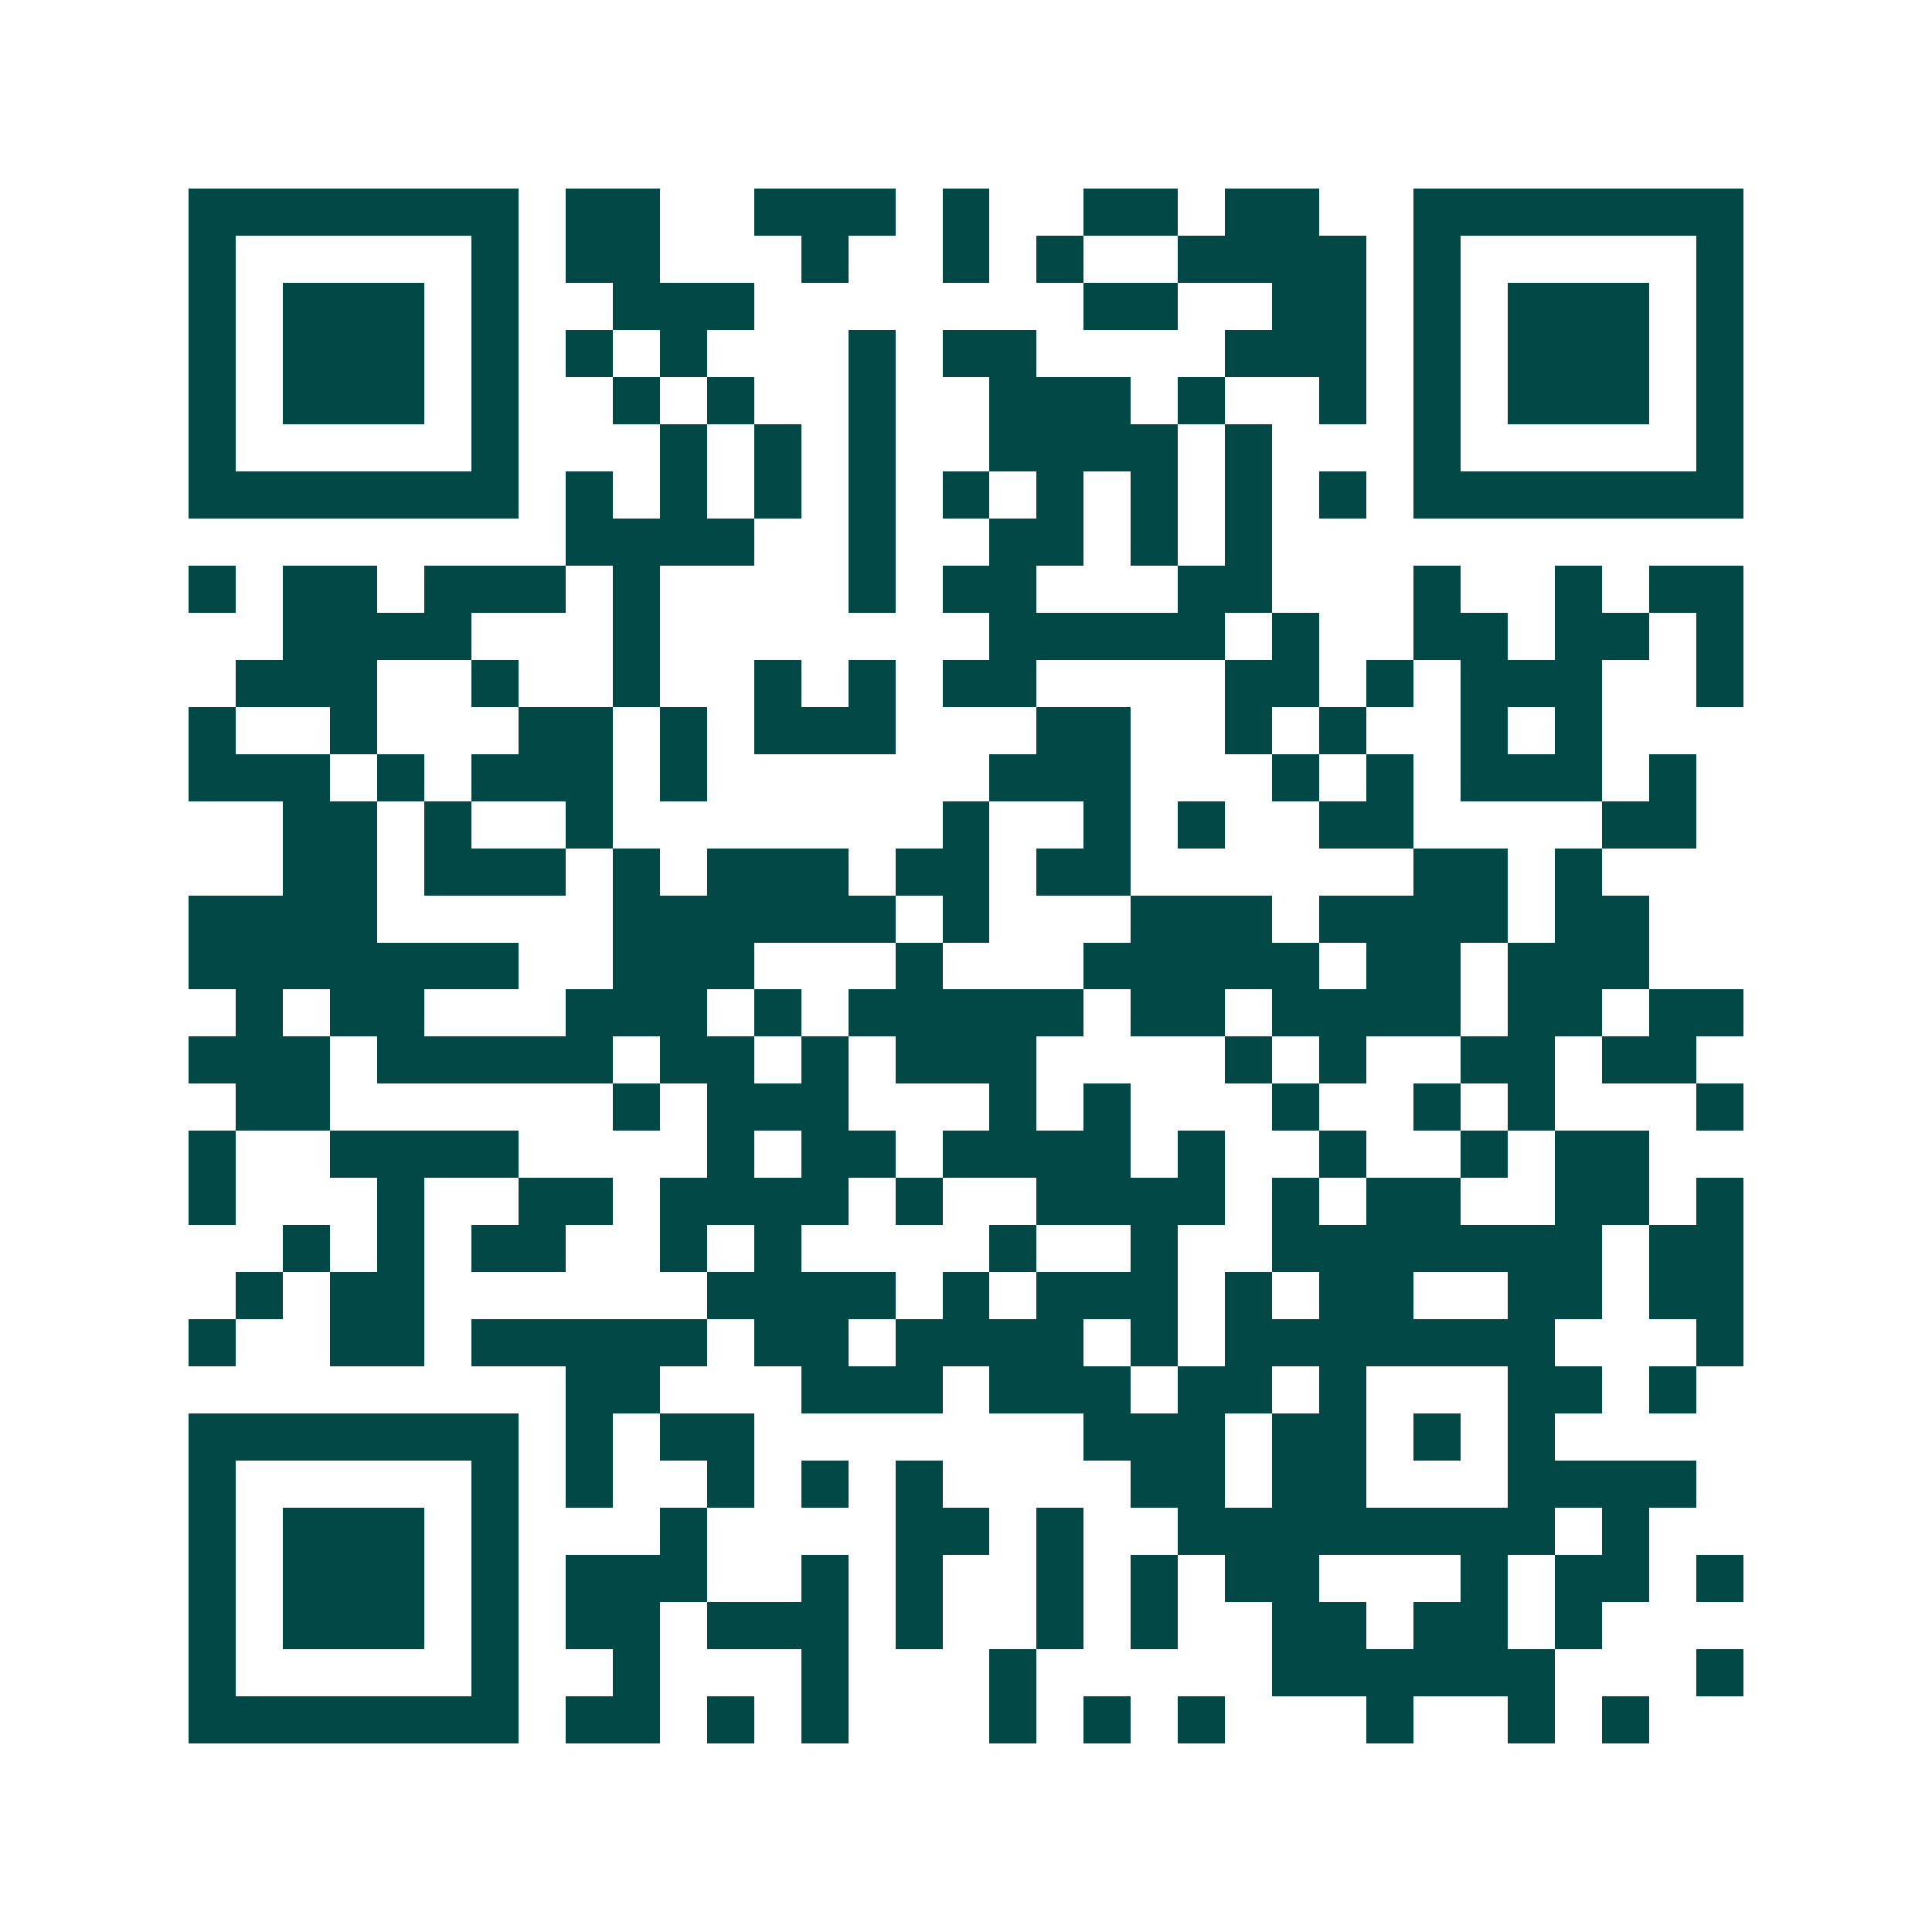 <svg xmlns="http://www.w3.org/2000/svg" width="200" height="200" viewBox="0 0 41 41" shape-rendering="crispEdges"><path fill="#ffffff" d="M0 0h41v41H0z"/><path stroke="#014847" d="M4 4.5h7m1 0h2m2 0h3m1 0h1m2 0h2m1 0h2m2 0h7M4 5.5h1m5 0h1m1 0h2m3 0h1m2 0h1m1 0h1m2 0h4m1 0h1m5 0h1M4 6.5h1m1 0h3m1 0h1m2 0h3m7 0h2m2 0h2m1 0h1m1 0h3m1 0h1M4 7.5h1m1 0h3m1 0h1m1 0h1m1 0h1m3 0h1m1 0h2m4 0h3m1 0h1m1 0h3m1 0h1M4 8.5h1m1 0h3m1 0h1m2 0h1m1 0h1m2 0h1m2 0h3m1 0h1m2 0h1m1 0h1m1 0h3m1 0h1M4 9.5h1m5 0h1m3 0h1m1 0h1m1 0h1m2 0h4m1 0h1m3 0h1m5 0h1M4 10.5h7m1 0h1m1 0h1m1 0h1m1 0h1m1 0h1m1 0h1m1 0h1m1 0h1m1 0h1m1 0h7M12 11.5h4m2 0h1m2 0h2m1 0h1m1 0h1M4 12.5h1m1 0h2m1 0h3m1 0h1m4 0h1m1 0h2m3 0h2m3 0h1m2 0h1m1 0h2M6 13.5h4m3 0h1m7 0h5m1 0h1m2 0h2m1 0h2m1 0h1M5 14.5h3m2 0h1m2 0h1m2 0h1m1 0h1m1 0h2m4 0h2m1 0h1m1 0h3m2 0h1M4 15.5h1m2 0h1m3 0h2m1 0h1m1 0h3m3 0h2m2 0h1m1 0h1m2 0h1m1 0h1M4 16.5h3m1 0h1m1 0h3m1 0h1m6 0h3m3 0h1m1 0h1m1 0h3m1 0h1M6 17.5h2m1 0h1m2 0h1m7 0h1m2 0h1m1 0h1m2 0h2m4 0h2M6 18.5h2m1 0h3m1 0h1m1 0h3m1 0h2m1 0h2m6 0h2m1 0h1M4 19.5h4m5 0h6m1 0h1m3 0h3m1 0h4m1 0h2M4 20.5h7m2 0h3m3 0h1m3 0h5m1 0h2m1 0h3M5 21.5h1m1 0h2m3 0h3m1 0h1m1 0h5m1 0h2m1 0h4m1 0h2m1 0h2M4 22.5h3m1 0h5m1 0h2m1 0h1m1 0h3m4 0h1m1 0h1m2 0h2m1 0h2M5 23.5h2m6 0h1m1 0h3m3 0h1m1 0h1m3 0h1m2 0h1m1 0h1m3 0h1M4 24.5h1m2 0h4m4 0h1m1 0h2m1 0h4m1 0h1m2 0h1m2 0h1m1 0h2M4 25.5h1m3 0h1m2 0h2m1 0h4m1 0h1m2 0h4m1 0h1m1 0h2m2 0h2m1 0h1M6 26.5h1m1 0h1m1 0h2m2 0h1m1 0h1m4 0h1m2 0h1m2 0h7m1 0h2M5 27.5h1m1 0h2m6 0h4m1 0h1m1 0h3m1 0h1m1 0h2m2 0h2m1 0h2M4 28.5h1m2 0h2m1 0h5m1 0h2m1 0h4m1 0h1m1 0h7m3 0h1M12 29.5h2m3 0h3m1 0h3m1 0h2m1 0h1m3 0h2m1 0h1M4 30.5h7m1 0h1m1 0h2m7 0h3m1 0h2m1 0h1m1 0h1M4 31.5h1m5 0h1m1 0h1m2 0h1m1 0h1m1 0h1m4 0h2m1 0h2m3 0h4M4 32.5h1m1 0h3m1 0h1m3 0h1m4 0h2m1 0h1m2 0h8m1 0h1M4 33.5h1m1 0h3m1 0h1m1 0h3m2 0h1m1 0h1m2 0h1m1 0h1m1 0h2m3 0h1m1 0h2m1 0h1M4 34.5h1m1 0h3m1 0h1m1 0h2m1 0h3m1 0h1m2 0h1m1 0h1m2 0h2m1 0h2m1 0h1M4 35.5h1m5 0h1m2 0h1m3 0h1m3 0h1m5 0h6m3 0h1M4 36.5h7m1 0h2m1 0h1m1 0h1m3 0h1m1 0h1m1 0h1m3 0h1m2 0h1m1 0h1"/></svg>
